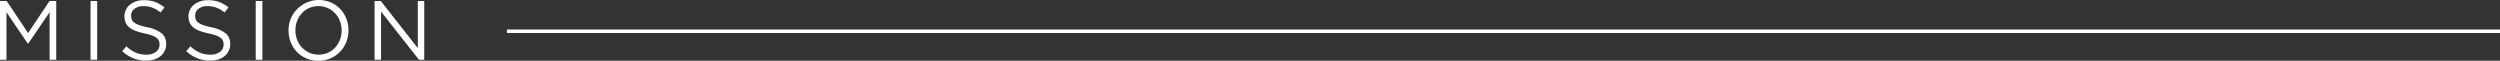 <svg xmlns="http://www.w3.org/2000/svg" width="720" height="17.5" viewBox="0 0 720 17.5">
  <rect x="0" y="0" width="720" height="17.5" fill="#333333" stroke="none"/>
  <g id="sec_mission_title" transform="translate(-128 -7871)">
    <g id="MISSION" transform="translate(189.093 7879.75)">
      <g id="グループ_33877" data-name="グループ 33877" transform="translate(-61.093 -8.75)">
        <g id="ol">
          <g id="グループ_33876" data-name="グループ 33876">
            <g id="グループ_33875" data-name="グループ 33875">
              <path id="パス_117474" data-name="パス 117474" d="M1.338,2.371H3.272L9.435,11.6,15.6,2.371h1.934v16.92h-1.91V5.586L9.46,14.65h-.1L3.2,5.61V19.291H1.338Z" transform="translate(-1.338 -2.081)" fill="#fff"/>
              <path id="パス_117475" data-name="パス 117475" d="M42.34,2.371h1.91v16.92H42.34Z" transform="translate(-16.259 -2.081)" fill="#fff"/>
              <path id="パス_117476" data-name="パス 117476" d="M63.579,19.394a10,10,0,0,1-3.71-.665,10.585,10.585,0,0,1-3.2-2.042l1.184-1.4a9.959,9.959,0,0,0,2.683,1.8,7.709,7.709,0,0,0,3.118.592,4.309,4.309,0,0,0,2.743-.81A2.52,2.52,0,0,0,67.422,14.8v-.048a2.743,2.743,0,0,0-.194-1.051,2.164,2.164,0,0,0-.679-.858,4.829,4.829,0,0,0-1.345-.7,17.239,17.239,0,0,0-2.193-.6,17.549,17.549,0,0,1-2.532-.725A6.3,6.3,0,0,1,58.7,9.822a3.639,3.639,0,0,1-1.041-1.354,4.476,4.476,0,0,1-.339-1.813V6.608a4.147,4.147,0,0,1,.411-1.837,4.317,4.317,0,0,1,1.16-1.462,5.656,5.656,0,0,1,1.764-.967,6.779,6.779,0,0,1,2.224-.35,9.279,9.279,0,0,1,3.251.52,9.918,9.918,0,0,1,2.7,1.559L67.712,5.544a8.27,8.27,0,0,0-2.381-1.4,7.264,7.264,0,0,0-2.5-.435,4.061,4.061,0,0,0-2.635.786,2.413,2.413,0,0,0-.967,1.946v.048a2.808,2.808,0,0,0,.193,1.076,2.176,2.176,0,0,0,.7.87,5.12,5.12,0,0,0,1.4.725,16.786,16.786,0,0,0,2.3.616,9.984,9.984,0,0,1,4.17,1.74,3.745,3.745,0,0,1,1.342,3.046v.048a4.441,4.441,0,0,1-.43,1.97,4.51,4.51,0,0,1-1.184,1.511,5.322,5.322,0,0,1-1.818.967A7.613,7.613,0,0,1,63.579,19.394Z" transform="translate(-21.473 -1.943)" fill="#fff"/>
              <path id="パス_117477" data-name="パス 117477" d="M92.572,19.394a10,10,0,0,1-3.71-.665,10.593,10.593,0,0,1-3.2-2.042l1.184-1.4a9.969,9.969,0,0,0,2.683,1.8,7.714,7.714,0,0,0,3.119.592,4.311,4.311,0,0,0,2.743-.81A2.519,2.519,0,0,0,96.415,14.8v-.048a2.742,2.742,0,0,0-.193-1.051,2.164,2.164,0,0,0-.679-.858,4.848,4.848,0,0,0-1.345-.7,17.268,17.268,0,0,0-2.193-.6,17.559,17.559,0,0,1-2.532-.725,6.29,6.29,0,0,1-1.781-.991,3.639,3.639,0,0,1-1.041-1.354,4.476,4.476,0,0,1-.339-1.813V6.608a4.139,4.139,0,0,1,.411-1.837,4.322,4.322,0,0,1,1.16-1.462,5.655,5.655,0,0,1,1.765-.967,6.782,6.782,0,0,1,2.224-.35,9.28,9.28,0,0,1,3.252.52A9.915,9.915,0,0,1,97.817,4.07L96.705,5.544a8.254,8.254,0,0,0-2.381-1.4,7.262,7.262,0,0,0-2.5-.435,4.059,4.059,0,0,0-2.635.786,2.413,2.413,0,0,0-.967,1.946v.048a2.821,2.821,0,0,0,.193,1.076,2.187,2.187,0,0,0,.7.87,5.13,5.13,0,0,0,1.4.725,16.812,16.812,0,0,0,2.3.616,9.977,9.977,0,0,1,4.17,1.74,3.743,3.743,0,0,1,1.342,3.046v.048a4.441,4.441,0,0,1-.429,1.97,4.511,4.511,0,0,1-1.184,1.511,5.32,5.32,0,0,1-1.819.967A7.61,7.61,0,0,1,92.572,19.394Z" transform="translate(-32.024 -1.943)" fill="#fff"/>
              <path id="パス_117478" data-name="パス 117478" d="M117.123,2.371h1.91v16.92h-1.91Z" transform="translate(-43.474 -2.081)" fill="#fff"/>
              <path id="パス_117479" data-name="パス 117479" d="M140.586,19.415a8.589,8.589,0,0,1-3.517-.7,8.327,8.327,0,0,1-4.472-4.677,9.08,9.08,0,0,1-.616-3.324v-.048a9.015,9.015,0,0,1,.628-3.336,8.773,8.773,0,0,1,11.542-4.713,8.327,8.327,0,0,1,4.472,4.677,9.082,9.082,0,0,1,.616,3.324.03.03,0,0,1,0,.048A9.028,9.028,0,0,1,148.611,14a8.469,8.469,0,0,1-8.025,5.414Zm.048-1.765a6.49,6.49,0,0,0,2.671-.544A6.3,6.3,0,0,0,145.4,15.62a6.986,6.986,0,0,0,1.366-2.2,7.318,7.318,0,0,0,.5-2.707v-.048a7.414,7.414,0,0,0-.5-2.719,6.659,6.659,0,0,0-3.5-3.71,6.376,6.376,0,0,0-2.671-.556,6.488,6.488,0,0,0-2.671.544,6.292,6.292,0,0,0-2.091,1.487,6.982,6.982,0,0,0-1.366,2.2,7.308,7.308,0,0,0-.5,2.707v.048a7.4,7.4,0,0,0,.5,2.719,6.659,6.659,0,0,0,3.5,3.71A6.363,6.363,0,0,0,140.634,17.65Z" transform="translate(-48.881 -1.915)" fill="#fff"/>
              <path id="パス_117480" data-name="パス 117480" d="M170.931,2.371h1.789l10.66,13.56V2.371h1.861v16.92h-1.523L172.792,5.417V19.291h-1.861Z" transform="translate(-63.055 -2.081)" fill="#fff"/>
            </g>
          </g>
        </g>
      </g>
    </g>
    <line id="line" x2="574" transform="translate(274 7880)" fill="none" stroke="#fff" stroke-width="1"/>
  </g>
</svg>

